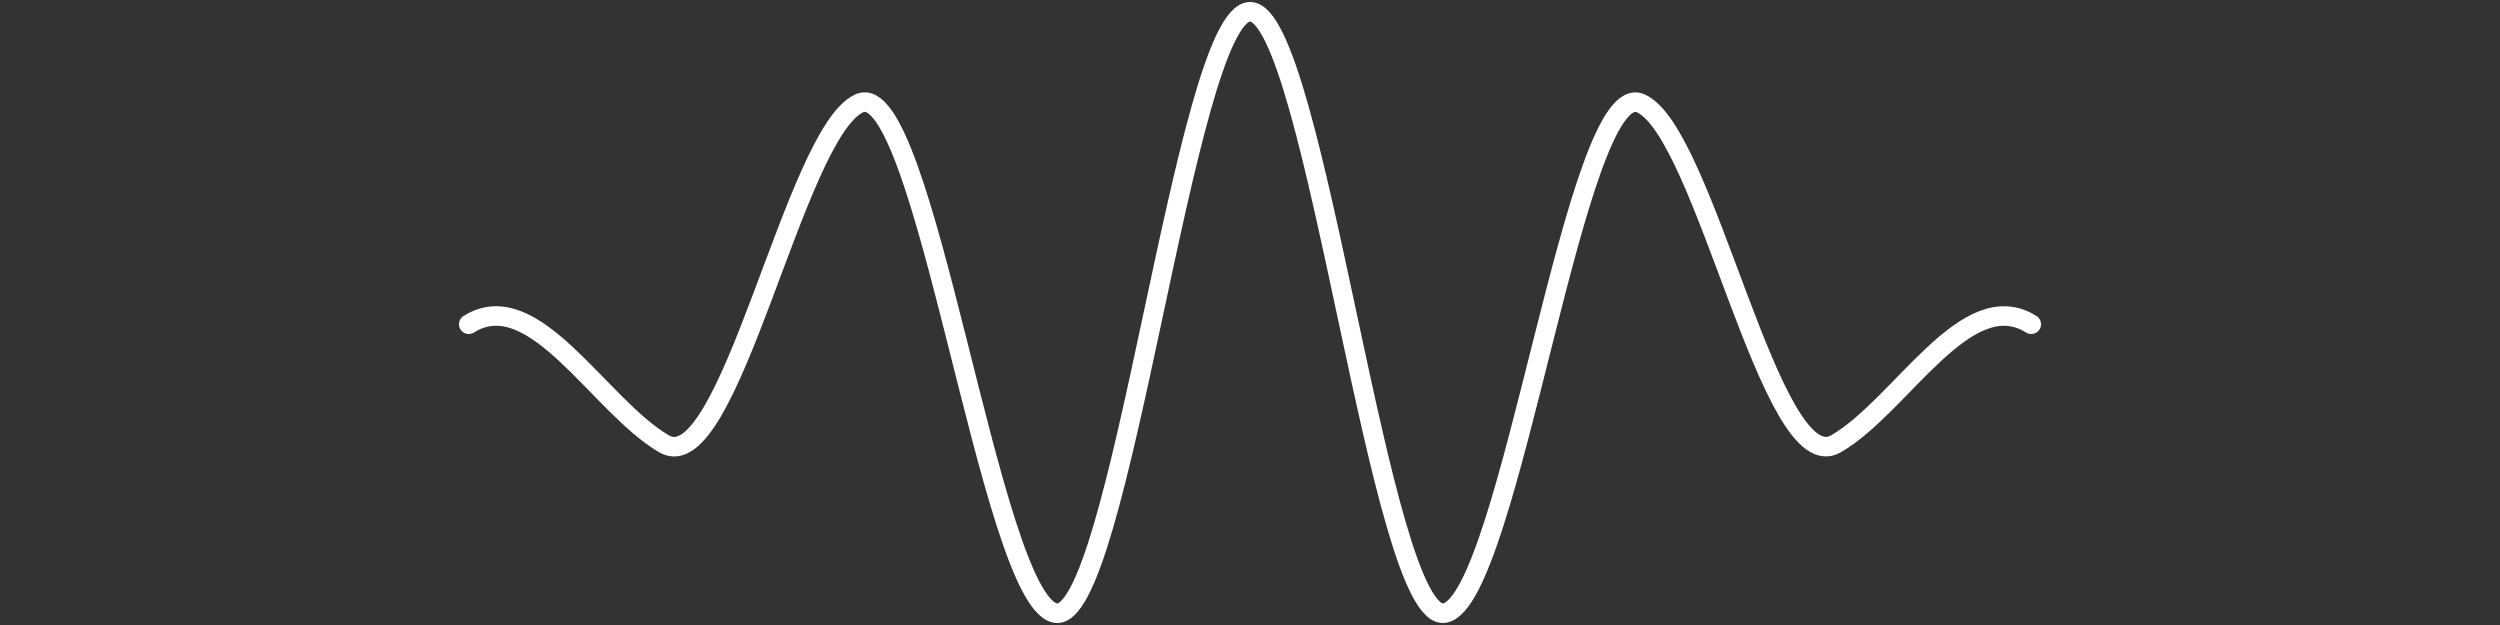 <?xml version="1.0" encoding="UTF-8" standalone="no"?>
<!-- Created with Inkscape (http://www.inkscape.org/) -->

<svg
   xmlns:dc="http://purl.org/dc/elements/1.1/"
   xmlns:cc="http://creativecommons.org/ns#"
   xmlns:rdf="http://www.w3.org/1999/02/22-rdf-syntax-ns#"
   xmlns:svg="http://www.w3.org/2000/svg"
   xmlns="http://www.w3.org/2000/svg"
   xmlns:sodipodi="http://sodipodi.sourceforge.net/DTD/sodipodi-0.dtd"
   xmlns:inkscape="http://www.inkscape.org/namespaces/inkscape"
   width="256"
   height="64"
   id="svg5869"
   version="1.1"
   inkscape:version="0.91 r13725"
   viewBox="0 0 256 64"
   sodipodi:docname="wave.svg">
  <rect x="0" y="0" width="256" height="64" fill="#333333" stroke="none"/>
  <defs
     id="defs5871" />
  <sodipodi:namedview
     id="base"
     pagecolor="#ffffff"
     bordercolor="#666666"
     borderopacity="1.0"
     inkscape:pageopacity="0.0"
     inkscape:pageshadow="2"
     inkscape:zoom="4.8"
     inkscape:cx="141.78916"
     inkscape:cy="21.66351"
     inkscape:document-units="px"
     inkscape:current-layer="layer1"
     showgrid="true"
     inkscape:window-width="1920"
     inkscape:window-height="1054"
     inkscape:window-x="0"
     inkscape:window-y="0"
     inkscape:window-maximized="1">
    <inkscape:grid
       type="xygrid"
       id="grid5883"
       empspacing="8" />
  </sodipodi:namedview>
  <g
     id="layer1"
     inkscape:label="Layer 1"
     inkscape:groupmode="layer"
     transform="translate(0,4)">
    <path
       inkscape:connector-curvature="0"
       id="path5818"
       title="cos(x)*sin(x/8.)"
       d="m 48,29.203 c 6.667,-4.189 13.333,8.355 20,12.246 6.667,3.89 13.333,-31.874 20,-34.873 6.667,-3 13.333,50.539 20,52.192 6.667,1.652 13.333,-61.511 20,-61.564 C 134.667,-2.85 141.333,60.321 148,58.767 154.667,57.214 161.333,3.652 168,6.576 c 6.667,2.924 13.333,38.723 20,34.873 6.667,-3.849 13.333,-16.435 20,-12.246"
       style="opacity:1;fill:none;stroke:#ffffff;stroke-width:2;stroke-linecap:round;stroke-linejoin:miter;stroke-miterlimit:4;stroke-dasharray:none;stroke-dashoffset:0" />
  </g>
</svg>
